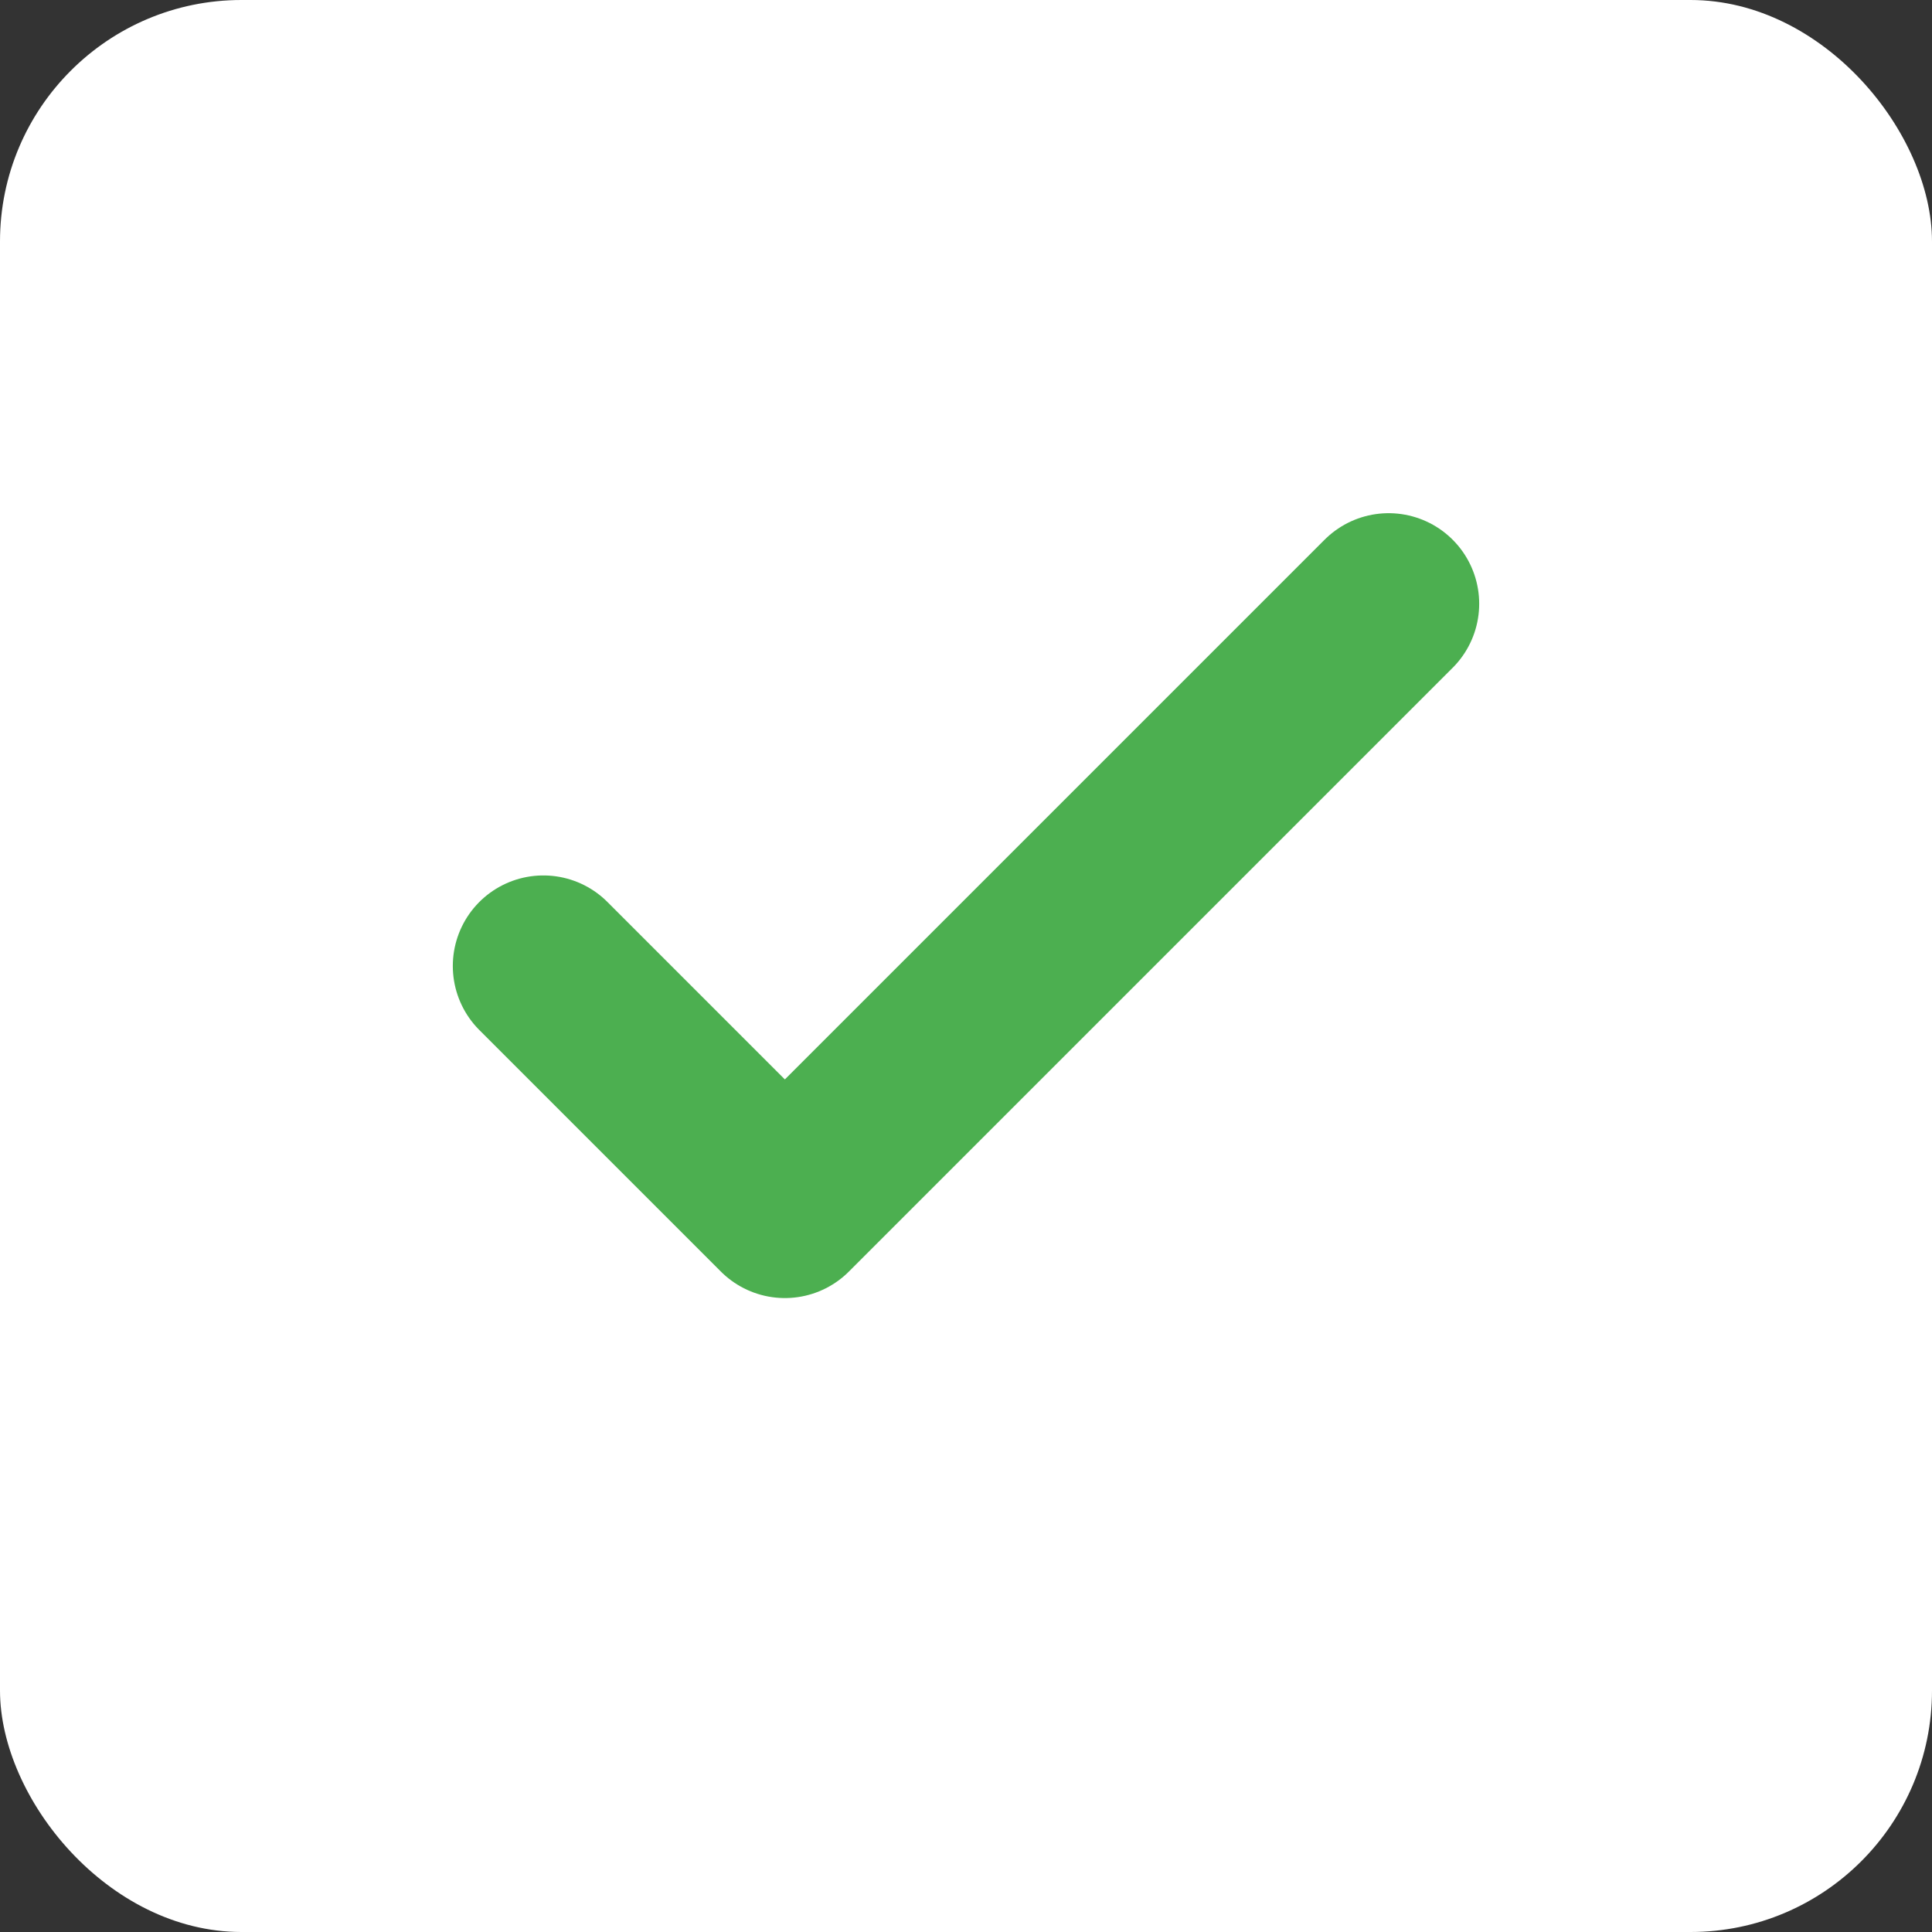 <svg xmlns="http://www.w3.org/2000/svg" viewBox="0 0 32 32" width="32" height="32">
  <rect x="0" y="0" width="32" height="32" fill="#333333" stroke="none"/>
  <rect width="32" height="32" fill="white" rx="4"/>
  <path d="M9 16l4 4 10-10" stroke="#4CAF50" stroke-width="3" fill="none" stroke-linecap="round" stroke-linejoin="round"/>
</svg>